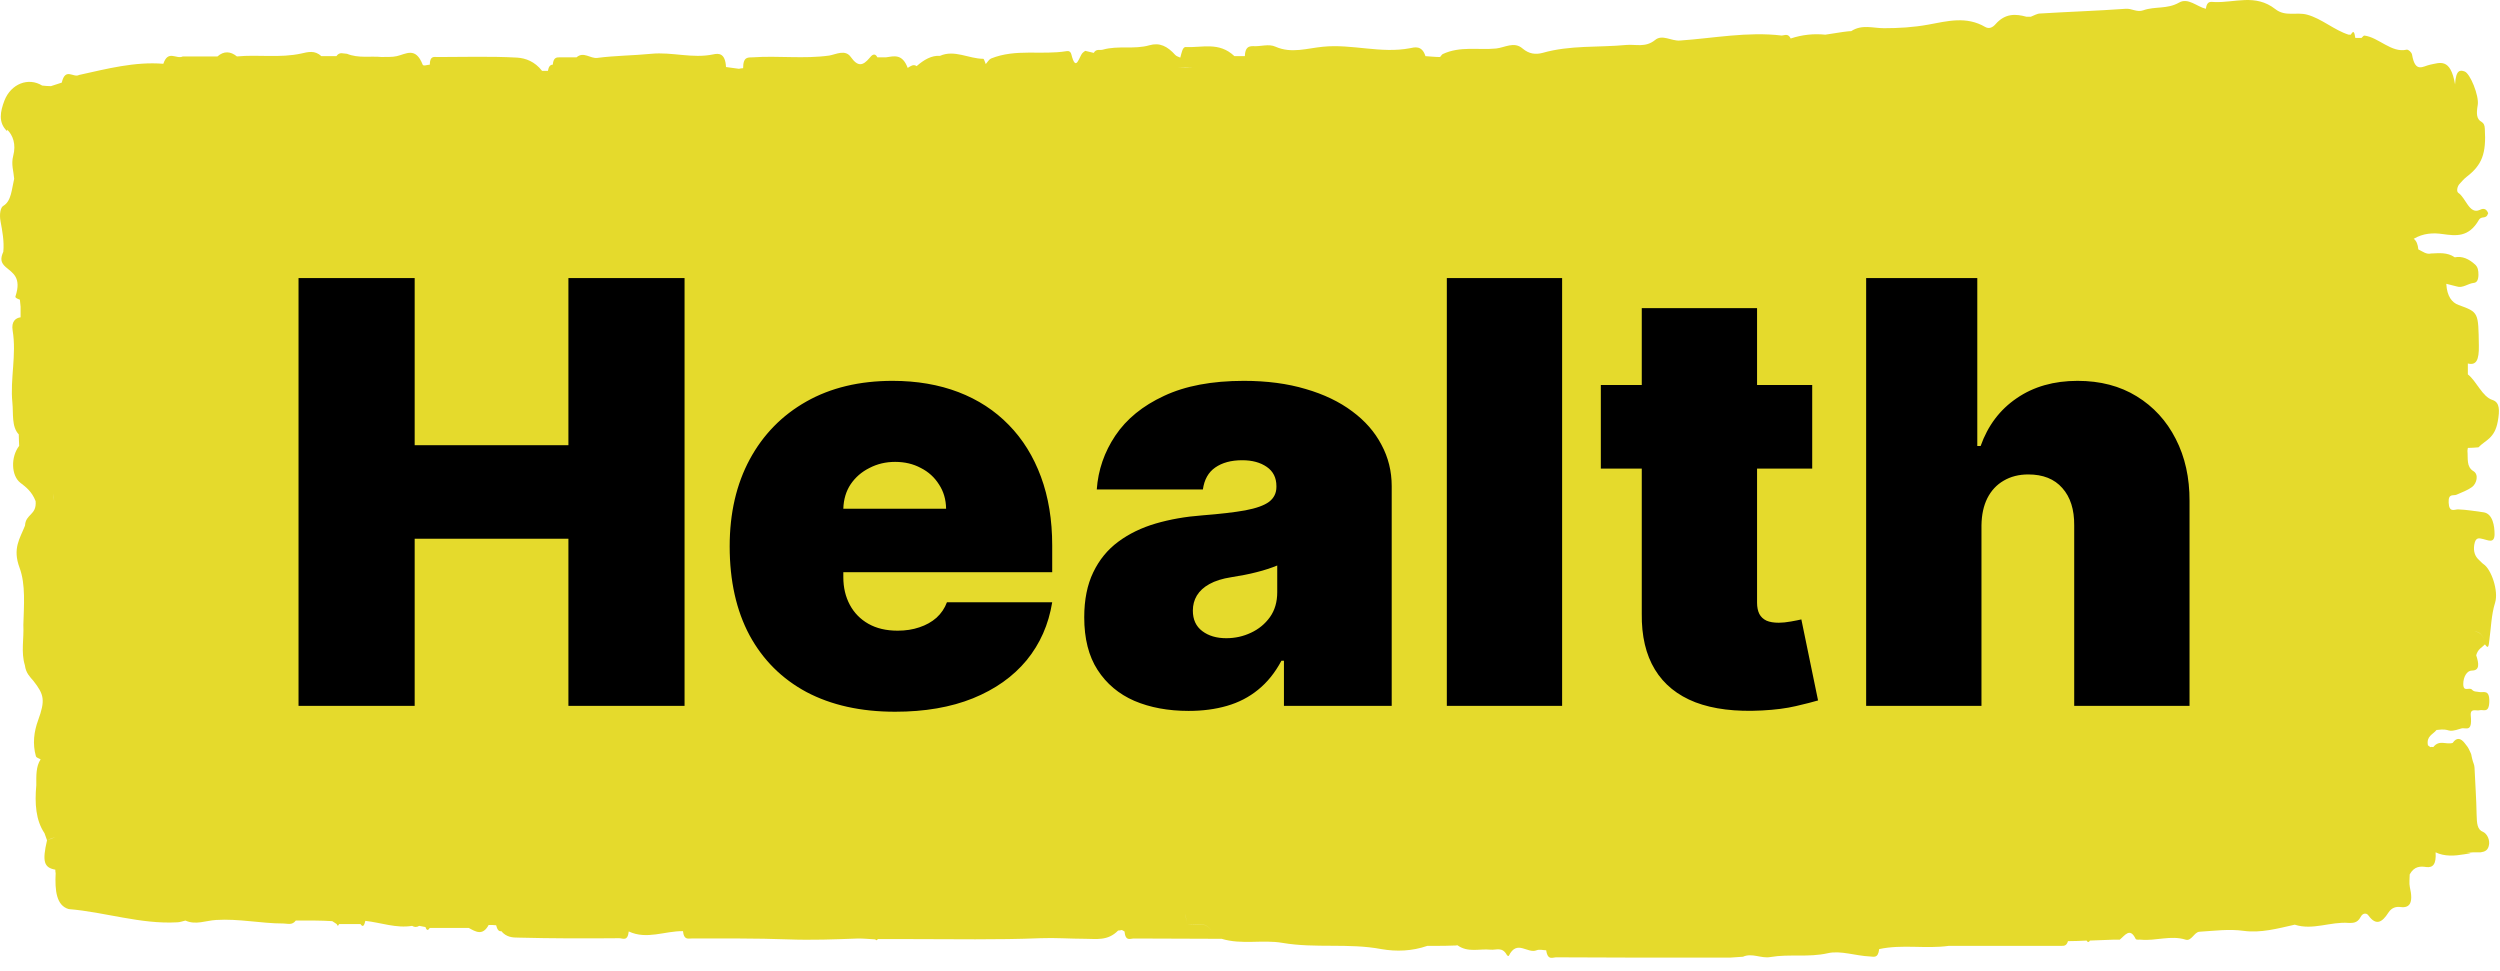 <svg xmlns="http://www.w3.org/2000/svg" width="85" height="33" viewBox="0 0 85 33" fill="none"><path d="M0.246 4.409C0.44 4.599 0.553 4.909 0.449 5.299C0.373 5.589 0.463 5.819 0.482 6.079C0.397 6.429 0.388 6.839 0.113 6.999C0.019 7.049 -0.029 7.279 0.019 7.529C0.08 7.859 0.146 8.199 0.113 8.559C0.009 8.789 0.023 8.929 0.194 9.079C0.425 9.279 0.742 9.429 0.525 10.079C0.506 10.129 0.619 10.169 0.676 10.189C0.686 10.269 0.69 10.349 0.7 10.429C0.7 10.549 0.7 10.669 0.7 10.789C0.534 10.809 0.378 10.929 0.43 11.239C0.567 12.069 0.34 12.879 0.421 13.689C0.459 14.059 0.388 14.509 0.638 14.769C0.638 14.899 0.648 15.029 0.652 15.159C0.359 15.539 0.383 16.169 0.686 16.409C0.88 16.559 1.083 16.709 1.211 17.039C1.409 17.039 1.603 17.039 1.802 17.029C1.802 16.939 1.802 16.859 1.807 16.779C1.703 16.829 1.636 16.749 1.57 16.659C1.632 16.749 1.703 16.829 1.807 16.779C1.807 16.859 1.807 16.949 1.802 17.029C1.802 17.109 1.807 17.189 1.811 17.269C1.811 17.189 1.807 17.109 1.802 17.029C1.603 17.029 1.409 17.029 1.211 17.039C1.253 17.519 0.87 17.469 0.851 17.869C0.681 18.309 0.416 18.639 0.667 19.309C0.875 19.869 0.813 20.589 0.794 21.249C0.818 21.709 0.709 22.179 0.846 22.619C0.88 22.889 1.026 23.019 1.135 23.149C1.504 23.619 1.542 23.809 1.296 24.489C1.154 24.879 1.102 25.289 1.22 25.709C1.239 25.769 1.324 25.779 1.381 25.819C1.22 26.059 1.234 26.379 1.234 26.699C1.178 27.319 1.215 27.889 1.513 28.329C1.542 28.409 1.57 28.489 1.599 28.569C1.693 28.529 1.788 28.489 1.882 28.459C1.788 28.499 1.693 28.539 1.599 28.569C1.433 29.289 1.49 29.499 1.882 29.569C1.882 29.609 1.882 29.649 1.892 29.689C1.864 30.279 1.916 30.789 2.337 30.909C3.567 31.009 4.782 31.429 6.022 31.359C6.116 31.359 6.211 31.319 6.306 31.299C6.651 31.459 7.001 31.299 7.346 31.279C8.113 31.229 8.874 31.399 9.636 31.399C9.778 31.399 9.929 31.469 10.057 31.299C10.275 31.299 10.497 31.299 10.715 31.299C10.909 31.299 11.102 31.309 11.296 31.319C11.348 31.349 11.4 31.389 11.448 31.419C11.472 31.489 11.5 31.489 11.528 31.419C11.77 31.419 12.015 31.419 12.257 31.419C12.351 31.559 12.389 31.439 12.422 31.309C12.952 31.369 13.477 31.569 14.012 31.479C14.092 31.529 14.173 31.529 14.253 31.479C14.324 31.489 14.395 31.509 14.466 31.519C14.508 31.649 14.556 31.639 14.613 31.549C15.053 31.549 15.492 31.549 15.937 31.549C16.174 31.679 16.41 31.829 16.614 31.449C16.699 31.449 16.784 31.449 16.869 31.459C16.902 31.589 16.95 31.679 17.044 31.659C17.219 31.869 17.432 31.879 17.626 31.879C18.771 31.909 19.911 31.909 21.056 31.899C21.174 31.899 21.34 32.019 21.377 31.669C21.992 31.959 22.607 31.649 23.222 31.659C23.251 31.959 23.388 31.909 23.506 31.909C24.604 31.909 25.697 31.899 26.794 31.939C27.589 31.969 28.388 31.939 29.183 31.909C29.377 31.909 29.566 31.929 29.76 31.939C29.788 31.979 29.817 31.979 29.845 31.929C30.214 31.929 30.583 31.929 30.952 31.929C32.423 31.929 33.9 31.959 35.371 31.899C35.877 31.879 36.383 31.919 36.889 31.919C37.272 31.919 37.665 31.999 38.015 31.639C38.058 31.639 38.1 31.629 38.143 31.619C38.171 31.639 38.204 31.649 38.233 31.669C38.266 32.019 38.431 31.909 38.55 31.909C39.472 31.919 40.395 31.909 41.317 31.919C41.095 31.219 40.697 31.489 40.361 31.419C40.328 31.279 40.309 31.159 40.319 31.069C40.314 31.159 40.328 31.279 40.361 31.419C40.697 31.479 41.095 31.219 41.317 31.919C41.388 31.919 41.464 31.919 41.535 31.919C42.225 32.129 42.925 31.939 43.611 32.059C44.728 32.249 45.849 32.059 46.965 32.269C47.481 32.359 48.011 32.339 48.531 32.159C48.631 32.159 48.725 32.159 48.825 32.159C49.019 32.159 49.217 32.159 49.411 32.149C49.459 32.149 49.506 32.149 49.553 32.139C49.917 32.399 50.301 32.249 50.679 32.289C50.868 32.309 51.077 32.179 51.233 32.469C51.247 32.499 51.294 32.509 51.299 32.499C51.578 31.929 51.933 32.439 52.245 32.309C52.349 32.269 52.462 32.309 52.571 32.309C52.623 32.679 52.803 32.539 52.931 32.549C54.553 32.559 56.176 32.559 57.799 32.559C58.139 32.559 58.48 32.559 58.821 32.559C58.967 32.549 59.114 32.539 59.261 32.529C59.573 32.389 59.885 32.599 60.197 32.539C60.84 32.429 61.489 32.559 62.146 32.409C62.577 32.309 63.092 32.499 63.57 32.519C63.693 32.519 63.854 32.609 63.892 32.269C64.677 32.099 65.472 32.269 66.262 32.159C67.539 32.159 68.816 32.159 70.094 32.159C70.179 32.159 70.264 32.159 70.311 31.999C70.524 31.999 70.732 31.989 70.945 31.979C70.983 32.049 71.021 32.039 71.059 31.979C71.324 31.969 71.584 31.959 71.849 31.949C71.924 31.949 71.995 31.949 72.071 31.949C72.246 31.809 72.416 31.519 72.61 31.919C72.639 31.969 72.729 31.939 72.79 31.949C73.296 31.999 73.807 31.789 74.313 31.949C74.512 32.009 74.602 31.689 74.782 31.679C75.283 31.649 75.78 31.579 76.286 31.649C76.863 31.729 77.445 31.569 78.022 31.439C78.632 31.639 79.243 31.329 79.853 31.379C79.976 31.379 80.146 31.399 80.26 31.179C80.331 31.039 80.463 31.029 80.529 31.129C80.785 31.479 80.988 31.369 81.206 31.029C81.315 30.859 81.466 30.819 81.618 30.839C81.925 30.879 82.062 30.709 81.934 30.159C81.906 30.029 81.93 29.869 81.93 29.729C82.086 29.449 82.289 29.449 82.493 29.479C82.715 29.509 82.838 29.389 82.81 28.979C83.122 29.129 83.467 29.099 83.765 29.049C84.39 28.959 83.467 29.029 84.087 28.979C84.172 28.979 84.257 28.979 84.342 28.979C84.465 28.959 84.607 28.929 84.631 28.689C84.645 28.489 84.522 28.329 84.432 28.289C84.219 28.209 84.215 27.989 84.205 27.699C84.196 27.169 84.158 26.639 84.134 26.109C84.129 25.989 84.092 25.959 84.054 25.799C84.011 25.629 84.044 25.689 83.988 25.569C83.907 25.389 83.902 25.399 83.794 25.259C83.666 25.099 83.529 25.059 83.391 25.259C83.174 25.329 82.937 25.139 82.734 25.399C82.464 25.369 82.81 25.529 82.549 25.339C82.493 25.029 82.71 24.979 82.843 24.819C83.387 24.749 83.127 24.949 83.68 24.769C83.836 24.719 84.063 24.929 84.007 24.339C83.978 24.059 84.191 24.179 84.3 24.149C84.427 24.109 84.621 24.269 84.636 23.869C84.65 23.419 84.437 23.559 84.295 23.529C84.21 23.509 84.115 23.529 84.049 23.449C83.95 23.349 83.756 23.549 83.751 23.259C83.751 23.009 83.879 22.799 84.044 22.799C84.314 22.799 84.286 22.569 84.191 22.279C84.252 22.059 84.385 22.019 84.489 21.909C84.447 21.559 84.271 21.479 84.129 21.469C84.271 21.469 84.447 21.559 84.489 21.909C84.612 22.099 84.617 21.929 84.636 21.779C84.697 21.349 84.702 20.909 84.834 20.489C84.957 20.089 84.702 19.349 84.437 19.179C84.38 19.139 84.333 19.079 84.276 19.029C84.158 18.919 84.087 18.759 84.125 18.519C84.172 18.229 84.319 18.309 84.432 18.329C84.584 18.359 84.815 18.499 84.815 18.159C84.815 17.899 84.759 17.469 84.446 17.419C84.153 17.379 83.865 17.329 83.571 17.319C83.453 17.319 83.269 17.439 83.254 17.089C83.24 16.759 83.415 16.869 83.524 16.819C83.699 16.739 83.883 16.679 84.049 16.559C84.21 16.439 84.286 16.129 84.096 16.019C83.85 15.869 83.917 15.589 83.893 15.329C83.893 15.299 83.902 15.269 83.907 15.229C84.025 15.229 84.144 15.219 84.267 15.209C84.508 14.959 84.82 14.909 84.924 14.329C84.995 13.939 84.99 13.679 84.745 13.599C84.394 13.489 84.205 12.959 83.907 12.729C83.907 12.609 83.907 12.479 83.907 12.359C84.191 12.429 84.29 12.249 84.281 11.749C84.262 10.619 84.281 10.619 83.59 10.369C83.368 10.289 83.198 10.079 83.174 9.649C83.292 9.679 83.41 9.709 83.529 9.739C83.727 9.809 83.912 9.639 84.106 9.619C84.21 9.609 84.262 9.529 84.267 9.349C84.267 9.199 84.252 9.089 84.158 8.999C83.94 8.799 83.713 8.699 83.463 8.749C83.202 8.569 82.923 8.609 82.653 8.619C82.502 8.659 82.365 8.549 82.223 8.479C82.209 8.319 82.162 8.189 82.067 8.119C82.389 7.929 82.725 7.909 83.056 7.959C83.5 8.019 83.936 8.079 84.281 7.479C84.376 7.319 84.527 7.479 84.598 7.249C84.522 7.049 84.39 7.099 84.305 7.139C83.959 7.299 83.832 6.719 83.585 6.559C83.51 6.509 83.548 6.339 83.619 6.259C83.699 6.169 83.779 6.079 83.869 6.009C84.39 5.609 84.536 5.219 84.484 4.379C84.48 4.259 84.446 4.189 84.38 4.149C84.191 4.049 84.196 3.849 84.243 3.569C84.295 3.259 83.983 2.489 83.794 2.429C83.652 2.379 83.5 2.359 83.472 2.869C83.316 1.949 82.947 2.139 82.625 2.199C82.379 2.249 82.119 2.499 82.01 1.859C81.996 1.779 81.887 1.679 81.826 1.689C81.31 1.809 80.875 1.269 80.388 1.209C80.359 1.209 80.326 1.259 80.293 1.289C80.222 1.289 80.151 1.289 80.08 1.289C80.056 1.139 80.033 0.989 79.929 1.179C79.905 1.179 79.877 1.179 79.853 1.179C79.371 1.029 78.93 0.629 78.443 0.499C78.079 0.399 77.701 0.579 77.36 0.309C76.683 -0.221 75.983 0.099 75.293 0.069C75.179 0.069 75.037 0.009 74.999 0.299C74.697 0.229 74.394 -0.091 74.086 0.089C73.684 0.319 73.268 0.209 72.875 0.349C72.653 0.429 72.473 0.279 72.27 0.299C71.305 0.369 70.335 0.399 69.37 0.459C69.261 0.459 69.157 0.529 69.048 0.569C68.996 0.569 68.949 0.569 68.897 0.569C68.532 0.469 68.178 0.449 67.851 0.819C67.747 0.939 67.629 0.989 67.501 0.919C66.853 0.539 66.21 0.719 65.552 0.839C65.06 0.929 64.554 0.959 64.057 0.959C63.684 0.959 63.305 0.819 62.941 1.059C62.842 1.059 62.742 1.079 62.643 1.089C62.449 1.119 62.255 1.149 62.061 1.179C61.664 1.139 61.276 1.179 60.883 1.309C60.798 1.129 60.689 1.199 60.58 1.209C59.421 1.069 58.267 1.299 57.113 1.379C56.824 1.399 56.517 1.159 56.275 1.359C55.944 1.629 55.613 1.499 55.291 1.529C54.345 1.619 53.39 1.529 52.444 1.799C52.217 1.859 51.989 1.839 51.767 1.649C51.479 1.399 51.162 1.619 50.868 1.649C50.263 1.709 49.648 1.559 49.052 1.839C49.019 1.859 48.99 1.909 48.962 1.939C48.796 1.939 48.631 1.919 48.465 1.909C48.347 1.529 48.091 1.609 47.94 1.639C46.951 1.829 45.967 1.489 44.983 1.589C44.444 1.639 43.914 1.829 43.37 1.589C43.134 1.479 42.859 1.589 42.604 1.569C42.453 1.569 42.334 1.609 42.325 1.909C42.206 1.909 42.088 1.909 41.97 1.909C41.445 1.409 40.868 1.629 40.309 1.599C40.205 1.599 40.172 1.809 40.13 1.959C40.101 2.069 40.078 2.179 40.049 2.289C40.224 2.289 40.395 2.299 40.57 2.309C41.01 2.269 41.45 2.229 41.894 2.189C41.454 2.229 41.014 2.269 40.57 2.309C40.395 2.309 40.224 2.299 40.049 2.289C39.903 2.289 39.756 2.289 39.609 2.299C39.756 2.299 39.903 2.299 40.049 2.289C40.078 2.179 40.101 2.069 40.13 1.959C40.073 1.929 40.007 1.919 39.959 1.869C39.69 1.569 39.425 1.439 39.08 1.539C38.559 1.689 38.02 1.539 37.495 1.689C37.391 1.719 37.272 1.649 37.187 1.799C37.093 1.779 36.998 1.749 36.899 1.729C36.87 1.749 36.837 1.769 36.809 1.799C36.686 1.919 36.587 2.489 36.426 1.849C36.397 1.739 36.326 1.729 36.265 1.739C35.408 1.879 34.543 1.649 33.696 1.989C33.63 2.019 33.573 2.109 33.516 2.179C33.02 2.229 32.523 2.269 32.031 2.319C32.012 2.319 31.993 2.319 31.979 2.319C31.979 2.319 32.017 2.319 32.031 2.319C32.528 2.269 33.024 2.229 33.516 2.179C33.488 2.119 33.459 1.999 33.431 1.999C32.939 1.999 32.452 1.679 31.96 1.899C31.676 1.879 31.416 2.029 31.165 2.249C31.056 2.169 30.962 2.249 30.862 2.309C30.678 1.819 30.399 1.909 30.124 1.949C30.025 1.949 29.926 1.949 29.831 1.949C29.741 1.769 29.628 1.889 29.566 1.969C29.339 2.239 29.169 2.279 28.928 1.939C28.738 1.669 28.426 1.849 28.194 1.889C27.329 2.009 26.468 1.889 25.602 1.949C25.441 1.959 25.266 1.909 25.266 2.319C25.219 2.319 25.171 2.329 25.124 2.339C24.977 2.319 24.831 2.299 24.684 2.279C24.684 2.279 24.684 2.289 24.684 2.309V2.279C24.66 1.799 24.433 1.809 24.249 1.849C23.544 1.999 22.849 1.759 22.144 1.829C21.534 1.889 20.919 1.889 20.308 1.969C20.072 1.999 19.84 1.739 19.603 1.949C19.414 1.949 19.225 1.949 19.036 1.949C18.922 1.949 18.818 1.949 18.794 2.199C18.705 2.199 18.653 2.269 18.629 2.409C18.563 2.409 18.497 2.409 18.43 2.409C18.18 2.089 17.872 1.979 17.584 1.959C16.685 1.909 15.781 1.939 14.877 1.939C14.759 1.939 14.617 1.889 14.613 2.199C14.532 2.199 14.4 2.259 14.371 2.199C14.13 1.579 13.804 1.839 13.491 1.909C13.326 1.949 13.151 1.929 12.985 1.939C12.588 1.899 12.191 1.989 11.798 1.829C11.675 1.829 11.547 1.749 11.438 1.909C11.268 1.909 11.098 1.909 10.923 1.909C10.705 1.699 10.464 1.769 10.246 1.819C9.518 1.979 8.784 1.849 8.056 1.919C7.834 1.739 7.611 1.729 7.394 1.919C7.001 1.919 6.608 1.919 6.216 1.919C5.998 2.029 5.719 1.679 5.553 2.169C4.588 2.089 3.638 2.339 2.687 2.549C2.497 2.659 2.223 2.279 2.1 2.809C1.977 2.849 1.854 2.889 1.731 2.929C1.632 2.929 1.532 2.919 1.433 2.909C0.965 2.619 0.373 2.849 0.151 3.419C0.009 3.789 -0.067 4.169 0.241 4.459L0.246 4.409Z" fill="#E5DA2C"></path><path d="M10.15 24V9.455H14.099V15.136H19.326V9.455H23.275V24H19.326V18.318H14.099V24H10.15ZM30.434 24.199C29.27 24.199 28.266 23.976 27.423 23.531C26.585 23.081 25.939 22.438 25.484 21.599C25.034 20.757 24.809 19.748 24.809 18.574C24.809 17.447 25.037 16.462 25.491 15.619C25.946 14.777 26.587 14.121 27.416 13.652C28.245 13.183 29.222 12.949 30.349 12.949C31.173 12.949 31.919 13.077 32.587 13.332C33.254 13.588 33.825 13.96 34.298 14.447C34.772 14.93 35.136 15.518 35.392 16.209C35.648 16.9 35.775 17.679 35.775 18.546V19.454H26.031V17.296H32.167C32.163 16.983 32.082 16.708 31.926 16.472C31.774 16.23 31.569 16.043 31.308 15.911C31.052 15.773 30.761 15.704 30.434 15.704C30.117 15.704 29.826 15.773 29.561 15.911C29.296 16.043 29.083 16.228 28.922 16.465C28.765 16.701 28.683 16.978 28.673 17.296V19.625C28.673 19.975 28.747 20.288 28.893 20.562C29.04 20.837 29.251 21.053 29.525 21.209C29.8 21.365 30.131 21.443 30.52 21.443C30.79 21.443 31.036 21.405 31.258 21.329C31.486 21.254 31.68 21.145 31.841 21.003C32.002 20.856 32.12 20.681 32.196 20.477H35.775C35.652 21.235 35.361 21.893 34.902 22.452C34.443 23.006 33.834 23.437 33.077 23.744C32.324 24.047 31.443 24.199 30.434 24.199ZM40.415 24.171C39.719 24.171 39.103 24.057 38.568 23.829C38.038 23.598 37.621 23.247 37.318 22.778C37.015 22.31 36.864 21.713 36.864 20.989C36.864 20.392 36.966 19.883 37.169 19.462C37.373 19.035 37.657 18.688 38.022 18.418C38.386 18.148 38.81 17.942 39.293 17.8C39.781 17.658 40.306 17.565 40.87 17.523C41.48 17.475 41.97 17.419 42.34 17.352C42.714 17.281 42.984 17.184 43.149 17.061C43.315 16.933 43.398 16.765 43.398 16.557V16.528C43.398 16.244 43.289 16.026 43.071 15.875C42.853 15.723 42.574 15.648 42.233 15.648C41.859 15.648 41.554 15.731 41.317 15.896C41.085 16.057 40.945 16.306 40.898 16.642H37.29C37.337 15.979 37.548 15.368 37.922 14.81C38.301 14.246 38.852 13.796 39.577 13.46C40.301 13.119 41.206 12.949 42.29 12.949C43.071 12.949 43.772 13.041 44.392 13.226C45.013 13.406 45.54 13.659 45.976 13.986C46.412 14.308 46.743 14.687 46.97 15.122C47.202 15.553 47.318 16.022 47.318 16.528V24H43.654V22.466H43.568C43.351 22.873 43.085 23.202 42.773 23.453C42.465 23.704 42.112 23.886 41.715 24C41.322 24.114 40.888 24.171 40.415 24.171ZM41.693 21.699C41.992 21.699 42.271 21.637 42.531 21.514C42.797 21.391 43.012 21.213 43.178 20.982C43.343 20.75 43.426 20.468 43.426 20.136V19.227C43.322 19.27 43.211 19.31 43.093 19.348C42.979 19.386 42.856 19.421 42.723 19.454C42.595 19.488 42.458 19.518 42.311 19.547C42.169 19.575 42.02 19.601 41.864 19.625C41.561 19.672 41.312 19.75 41.118 19.859C40.929 19.963 40.787 20.094 40.692 20.25C40.602 20.401 40.557 20.572 40.557 20.761C40.557 21.064 40.663 21.296 40.877 21.457C41.09 21.618 41.362 21.699 41.693 21.699ZM53.112 9.455V24H49.192V9.455H53.112ZM61.615 13.091V15.932H54.428V13.091H61.615ZM55.82 10.477H59.74V20.491C59.74 20.643 59.766 20.771 59.818 20.875C59.87 20.974 59.951 21.05 60.06 21.102C60.169 21.15 60.308 21.173 60.479 21.173C60.597 21.173 60.735 21.159 60.891 21.131C61.052 21.102 61.17 21.079 61.246 21.06L61.814 23.815C61.639 23.867 61.388 23.931 61.061 24.007C60.739 24.083 60.356 24.133 59.911 24.156C59.011 24.204 58.256 24.111 57.645 23.879C57.034 23.642 56.575 23.271 56.267 22.764C55.959 22.258 55.81 21.623 55.82 20.861V10.477ZM67.37 17.864V24H63.449V9.455H67.228V15.165H67.341C67.588 14.469 67.997 13.927 68.57 13.538C69.143 13.145 69.832 12.949 70.637 12.949C71.409 12.949 72.079 13.124 72.647 13.474C73.22 13.825 73.662 14.308 73.975 14.923C74.292 15.539 74.448 16.244 74.444 17.04V24H70.523V17.864C70.528 17.324 70.393 16.9 70.118 16.592C69.849 16.285 69.463 16.131 68.961 16.131C68.644 16.131 68.364 16.202 68.123 16.344C67.886 16.481 67.701 16.68 67.569 16.94C67.441 17.196 67.375 17.504 67.37 17.864Z" fill="black"></path></svg>